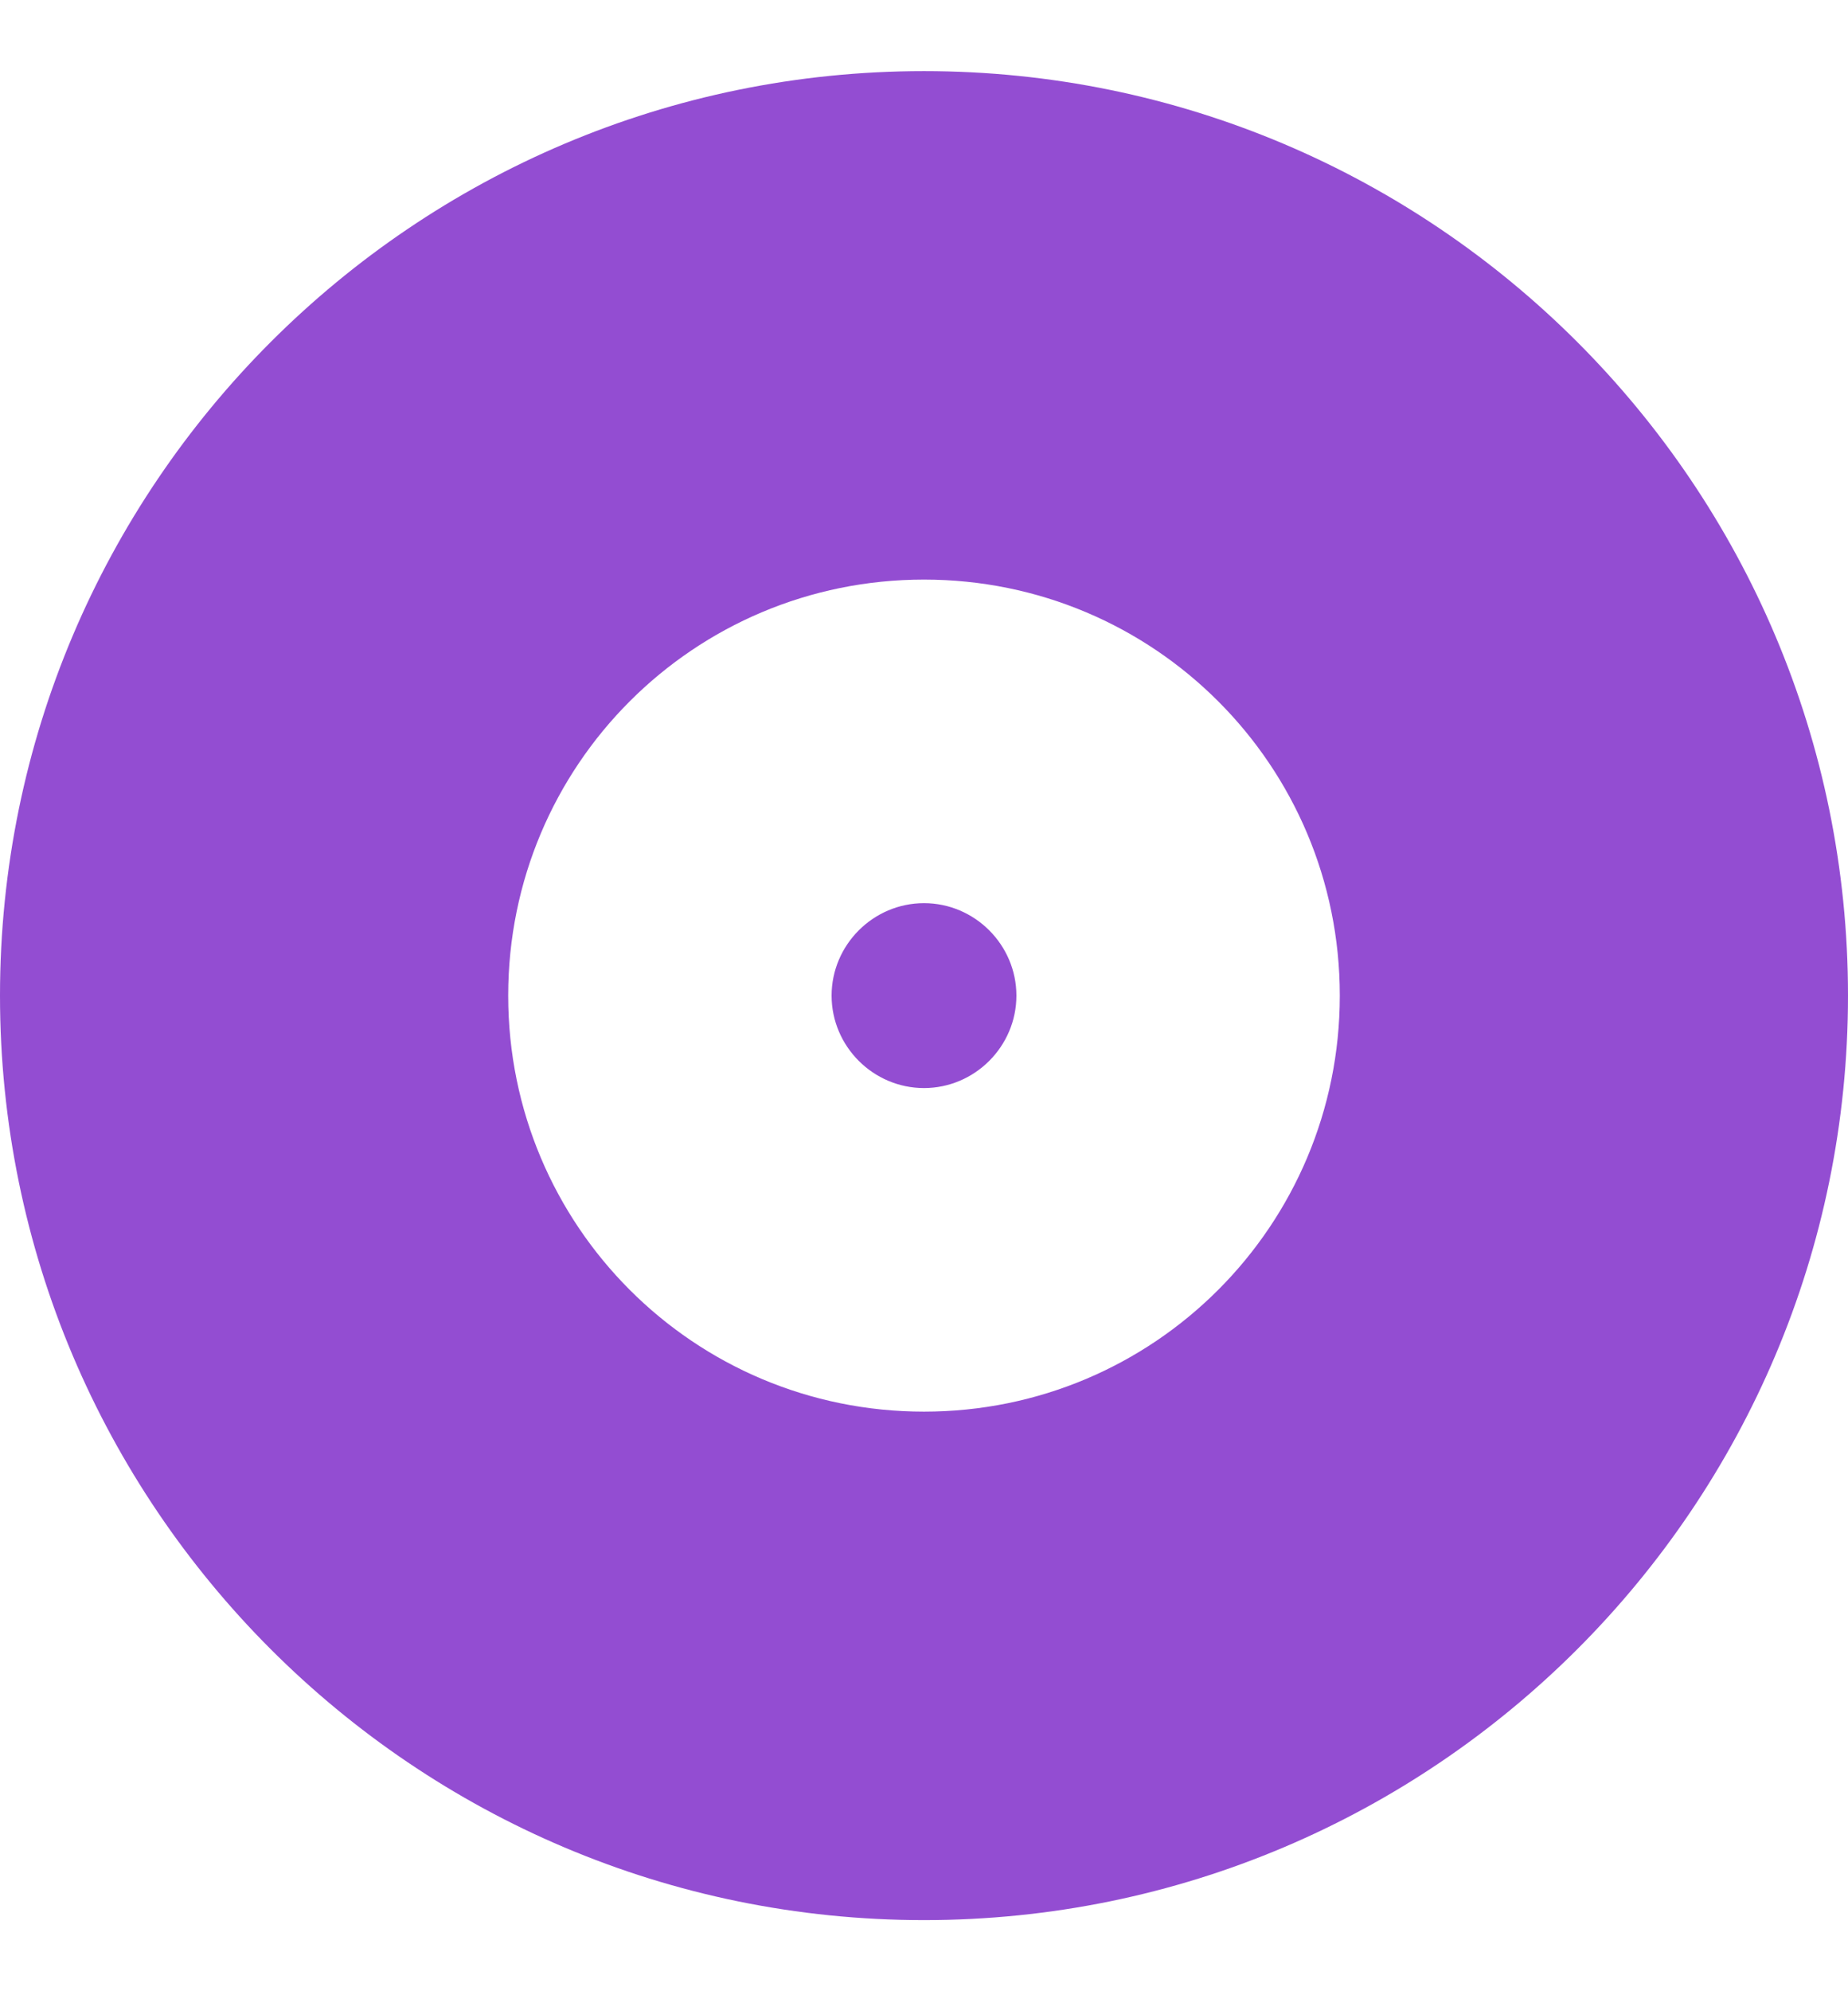 <svg width="13" height="14" viewBox="0 0 13 14" fill="none" xmlns="http://www.w3.org/2000/svg">
<path d="M6.5 0.5C2.912 0.5 0 3.412 0 7C0 10.588 2.912 13.5 6.5 13.5C10.088 13.5 13 10.588 13 7C13 3.412 10.088 0.5 6.5 0.5ZM6.5 9.925C4.881 9.925 3.575 8.618 3.575 7C3.575 5.381 4.881 4.075 6.5 4.075C8.118 4.075 9.425 5.381 9.425 7C9.425 8.618 8.118 9.925 6.5 9.925ZM6.5 6.35C6.143 6.35 5.85 6.643 5.85 7C5.85 7.357 6.143 7.65 6.5 7.65C6.857 7.65 7.15 7.357 7.15 7C7.15 6.643 6.857 6.35 6.5 6.35Z" fill="#934DD2"/>
</svg>
